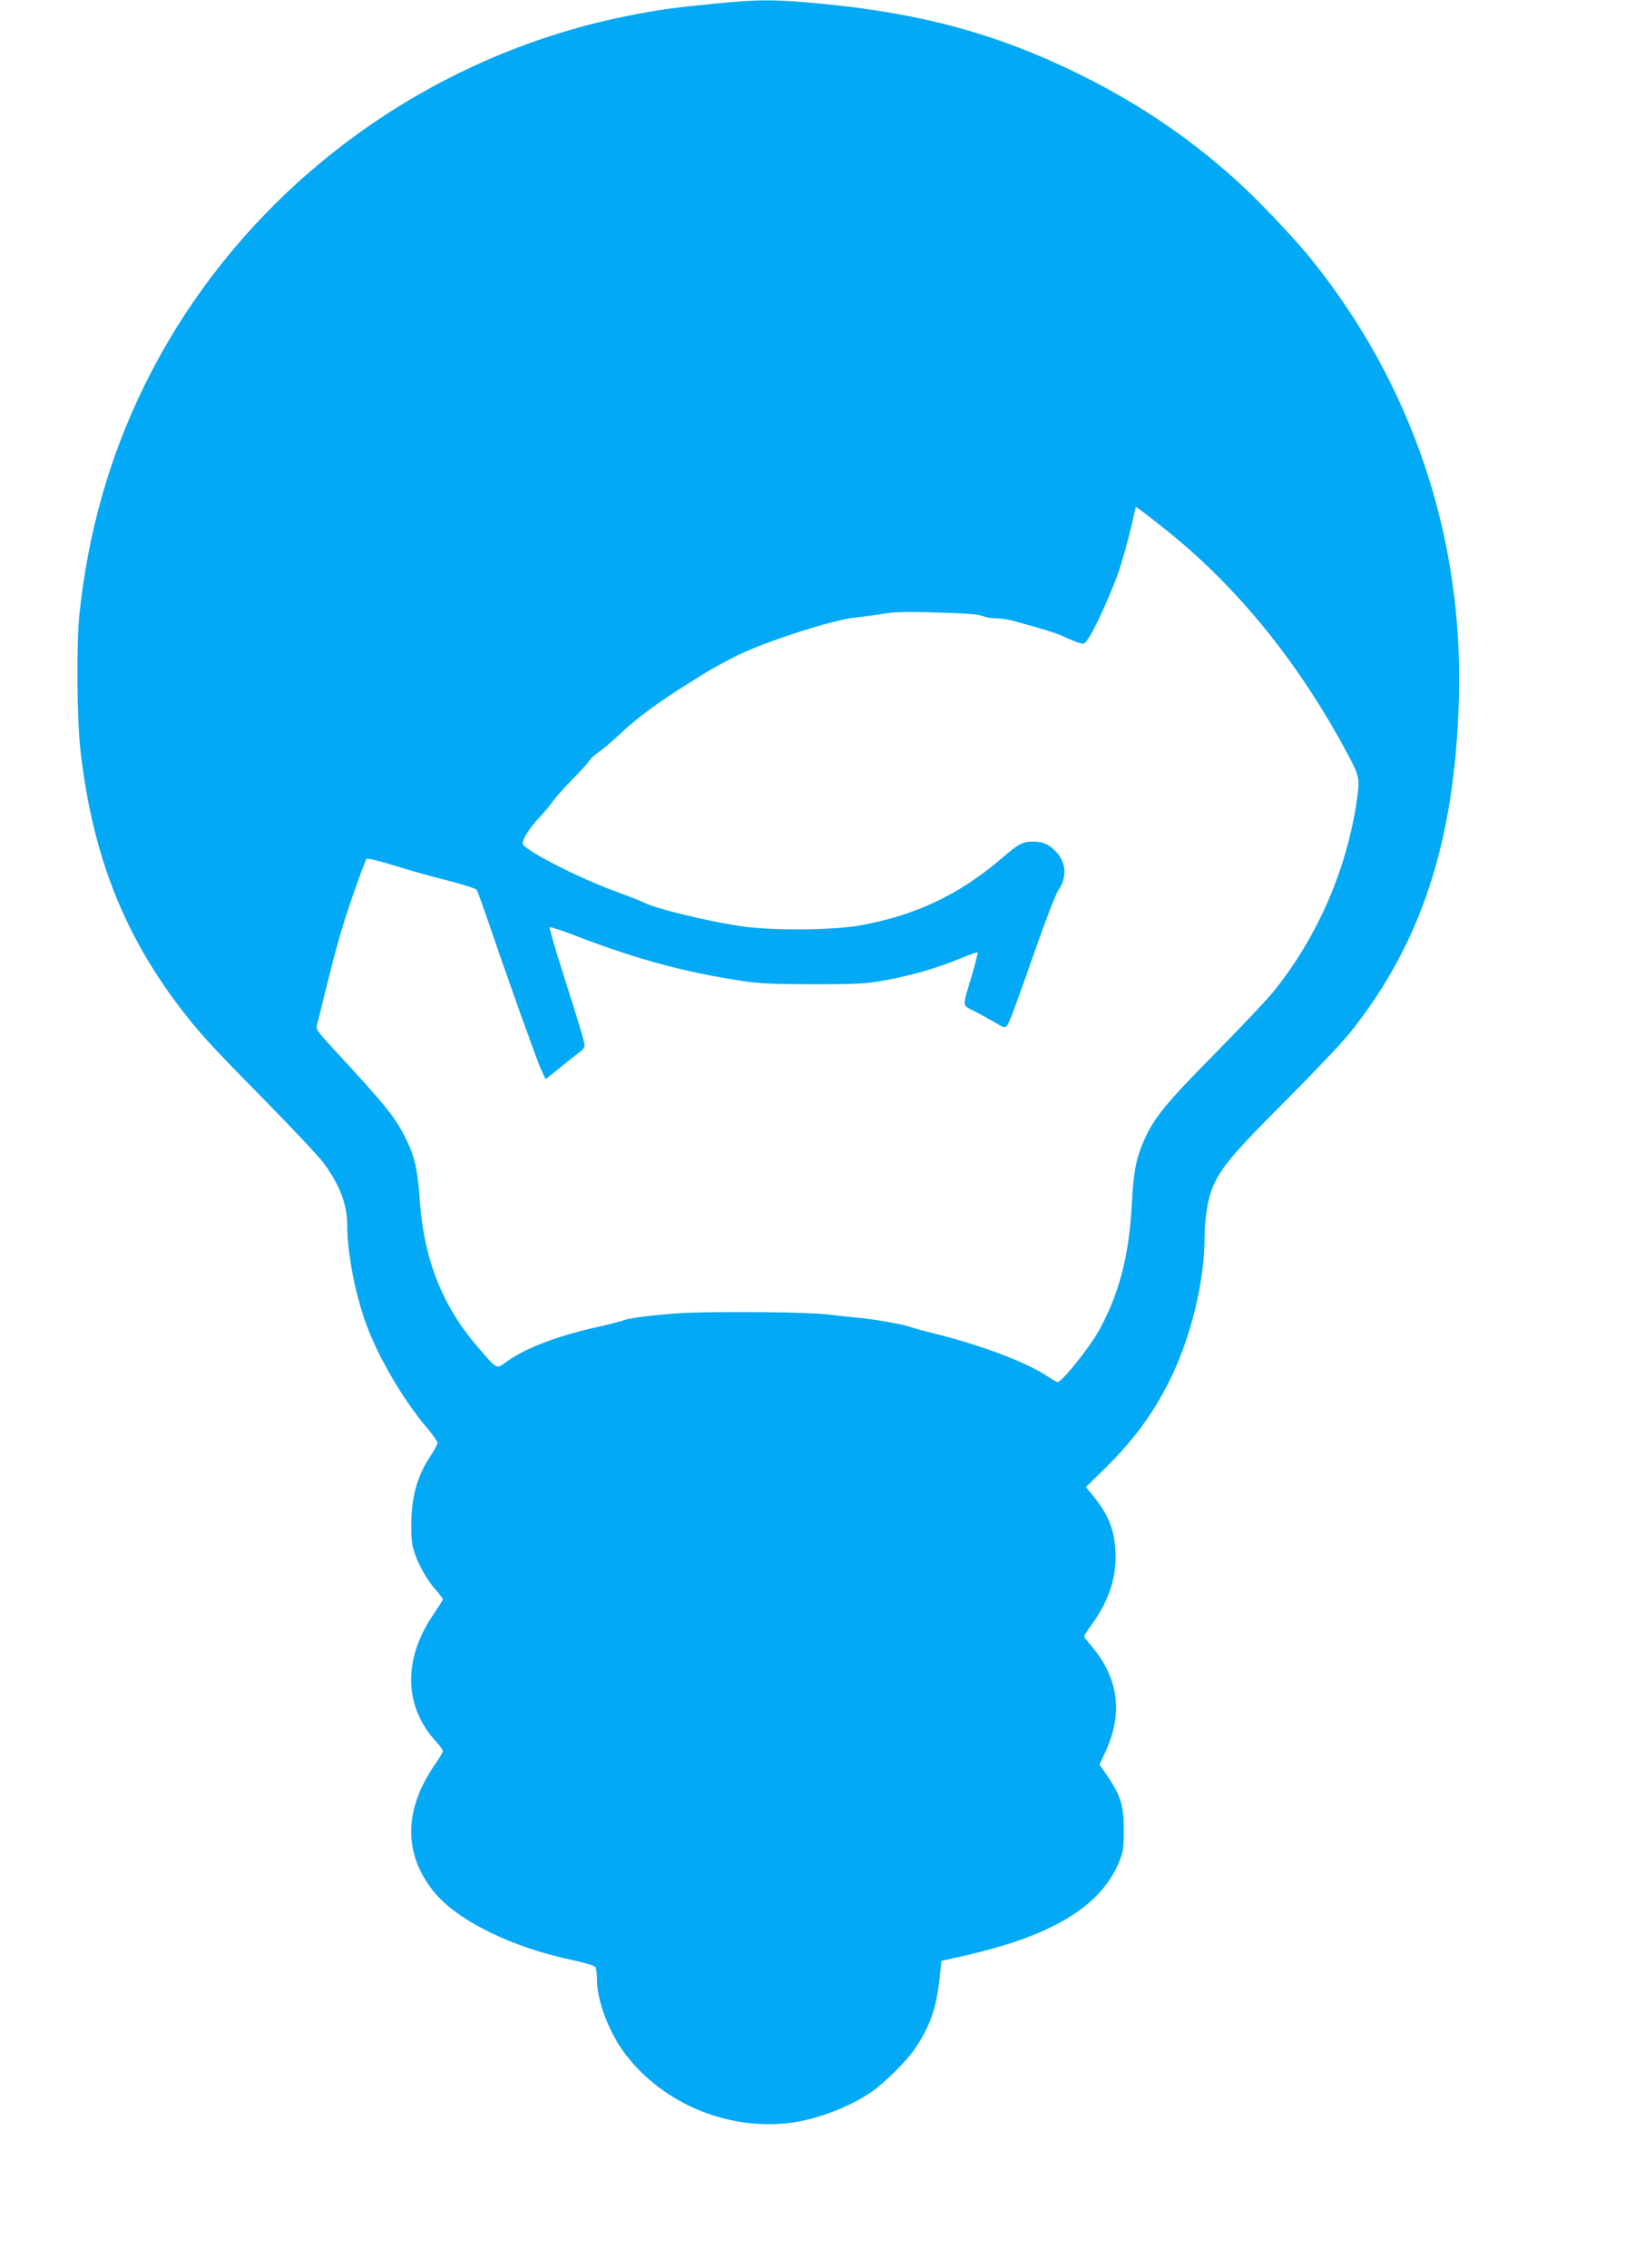 <?xml version="1.0" standalone="no"?>
<!DOCTYPE svg PUBLIC "-//W3C//DTD SVG 20010904//EN"
 "http://www.w3.org/TR/2001/REC-SVG-20010904/DTD/svg10.dtd">
<svg version="1.0" xmlns="http://www.w3.org/2000/svg"
 width="923pt" height="1280pt" viewBox="0 0 923 1280"
 preserveAspectRatio="xMidYMid meet">
<g transform="translate(0,1280) scale(0.1,-0.1)"
fill="#03a9f4" stroke="none">
<path d="M4040 12780 c-242 -24 -325 -35 -504 -71 -1182 -238 -2203 -1022
-2725 -2094 -195 -399 -315 -825 -363 -1285 -17 -171 -14 -585 6 -763 65 -574
234 -1016 547 -1434 117 -155 179 -223 494 -543 154 -157 302 -314 329 -350
92 -124 136 -237 136 -351 0 -159 45 -394 109 -567 69 -186 207 -422 340 -579
34 -40 61 -79 61 -86 0 -8 -20 -45 -45 -83 -63 -95 -96 -202 -102 -334 -3 -64
-1 -127 6 -163 16 -76 70 -180 126 -244 25 -28 45 -55 45 -59 0 -4 -23 -40
-50 -81 -177 -255 -172 -525 15 -726 19 -21 35 -43 35 -50 0 -6 -18 -37 -40
-69 -180 -256 -185 -505 -14 -721 131 -164 439 -317 788 -390 65 -14 123 -31
127 -39 5 -7 9 -38 9 -69 0 -124 70 -305 163 -426 218 -282 587 -432 943 -382
143 20 321 89 443 172 67 45 198 174 241 237 89 130 124 229 143 396 l12 107
145 33 c485 112 753 276 857 524 24 58 27 78 27 180 1 136 -17 195 -90 303
l-47 68 36 77 c97 215 71 411 -79 589 -24 28 -44 54 -44 58 0 3 20 35 45 69
98 137 140 270 132 411 -7 128 -41 209 -134 323 l-33 39 106 104 c173 170 289
331 384 534 107 227 179 530 180 760 1 112 15 212 40 279 44 116 113 199 410
496 157 157 323 332 370 390 404 505 593 1082 616 1885 26 913 -264 1777 -837
2486 -85 105 -256 287 -369 394 -276 260 -586 474 -945 650 -459 225 -891 342
-1458 395 -256 24 -340 24 -587 0z m2555 -2981 c398 -320 744 -749 1015 -1259
65 -123 67 -134 50 -255 -57 -394 -225 -778 -473 -1084 -34 -42 -183 -200
-332 -351 -276 -280 -337 -355 -395 -482 -45 -101 -61 -179 -70 -357 -16 -298
-70 -508 -185 -718 -53 -97 -210 -293 -235 -293 -5 0 -26 12 -47 26 -122 84
-379 181 -653 249 -58 14 -115 30 -128 35 -31 14 -232 49 -310 54 -34 3 -108
11 -165 18 -98 12 -543 17 -777 9 -127 -4 -337 -28 -365 -41 -11 -5 -83 -24
-160 -41 -225 -51 -398 -117 -508 -196 -58 -41 -47 -47 -172 99 -190 223 -293
489 -315 811 -11 165 -27 242 -71 334 -63 132 -111 193 -411 517 -103 112
-106 116 -97 148 5 18 29 114 53 213 49 197 81 312 127 450 45 133 91 259 99
268 4 5 74 -13 156 -38 82 -26 218 -64 303 -85 85 -22 158 -45 162 -52 4 -6
36 -93 70 -193 106 -312 267 -761 293 -820 l26 -56 41 33 c104 84 129 104 153
121 14 10 26 26 26 35 0 23 -35 137 -126 422 -42 132 -74 243 -71 247 4 3 77
-21 164 -55 338 -129 607 -201 928 -249 93 -14 183 -18 400 -18 245 0 295 3
400 22 150 28 291 68 420 121 54 23 101 39 104 37 2 -3 -12 -60 -32 -128 -56
-187 -57 -167 10 -202 32 -16 84 -45 117 -64 55 -33 59 -34 72 -17 15 21 41
92 170 458 51 146 105 283 118 303 49 71 46 151 -6 211 -41 46 -77 64 -132 64
-64 0 -82 -9 -181 -94 -238 -204 -483 -321 -795 -378 -156 -29 -508 -31 -680
-5 -202 31 -475 98 -545 133 -16 9 -86 36 -155 61 -218 79 -530 240 -530 273
0 25 43 91 90 141 28 30 65 73 81 97 17 23 66 79 110 123 44 44 87 92 96 106
9 14 33 35 52 48 20 12 79 63 131 112 86 81 217 177 370 272 30 19 71 44 90
56 19 13 60 36 90 52 30 16 64 35 75 40 145 79 565 216 695 228 41 4 109 13
150 20 53 10 124 13 245 10 246 -7 297 -11 328 -24 16 -6 49 -11 74 -11 26 0
69 -7 97 -15 28 -8 94 -26 146 -41 52 -15 111 -35 132 -45 20 -10 55 -25 77
-33 41 -14 42 -13 61 15 41 56 140 277 179 394 21 66 51 173 66 237 l27 118
31 -22 c18 -13 86 -66 152 -119z"/>
</g>
</svg>
